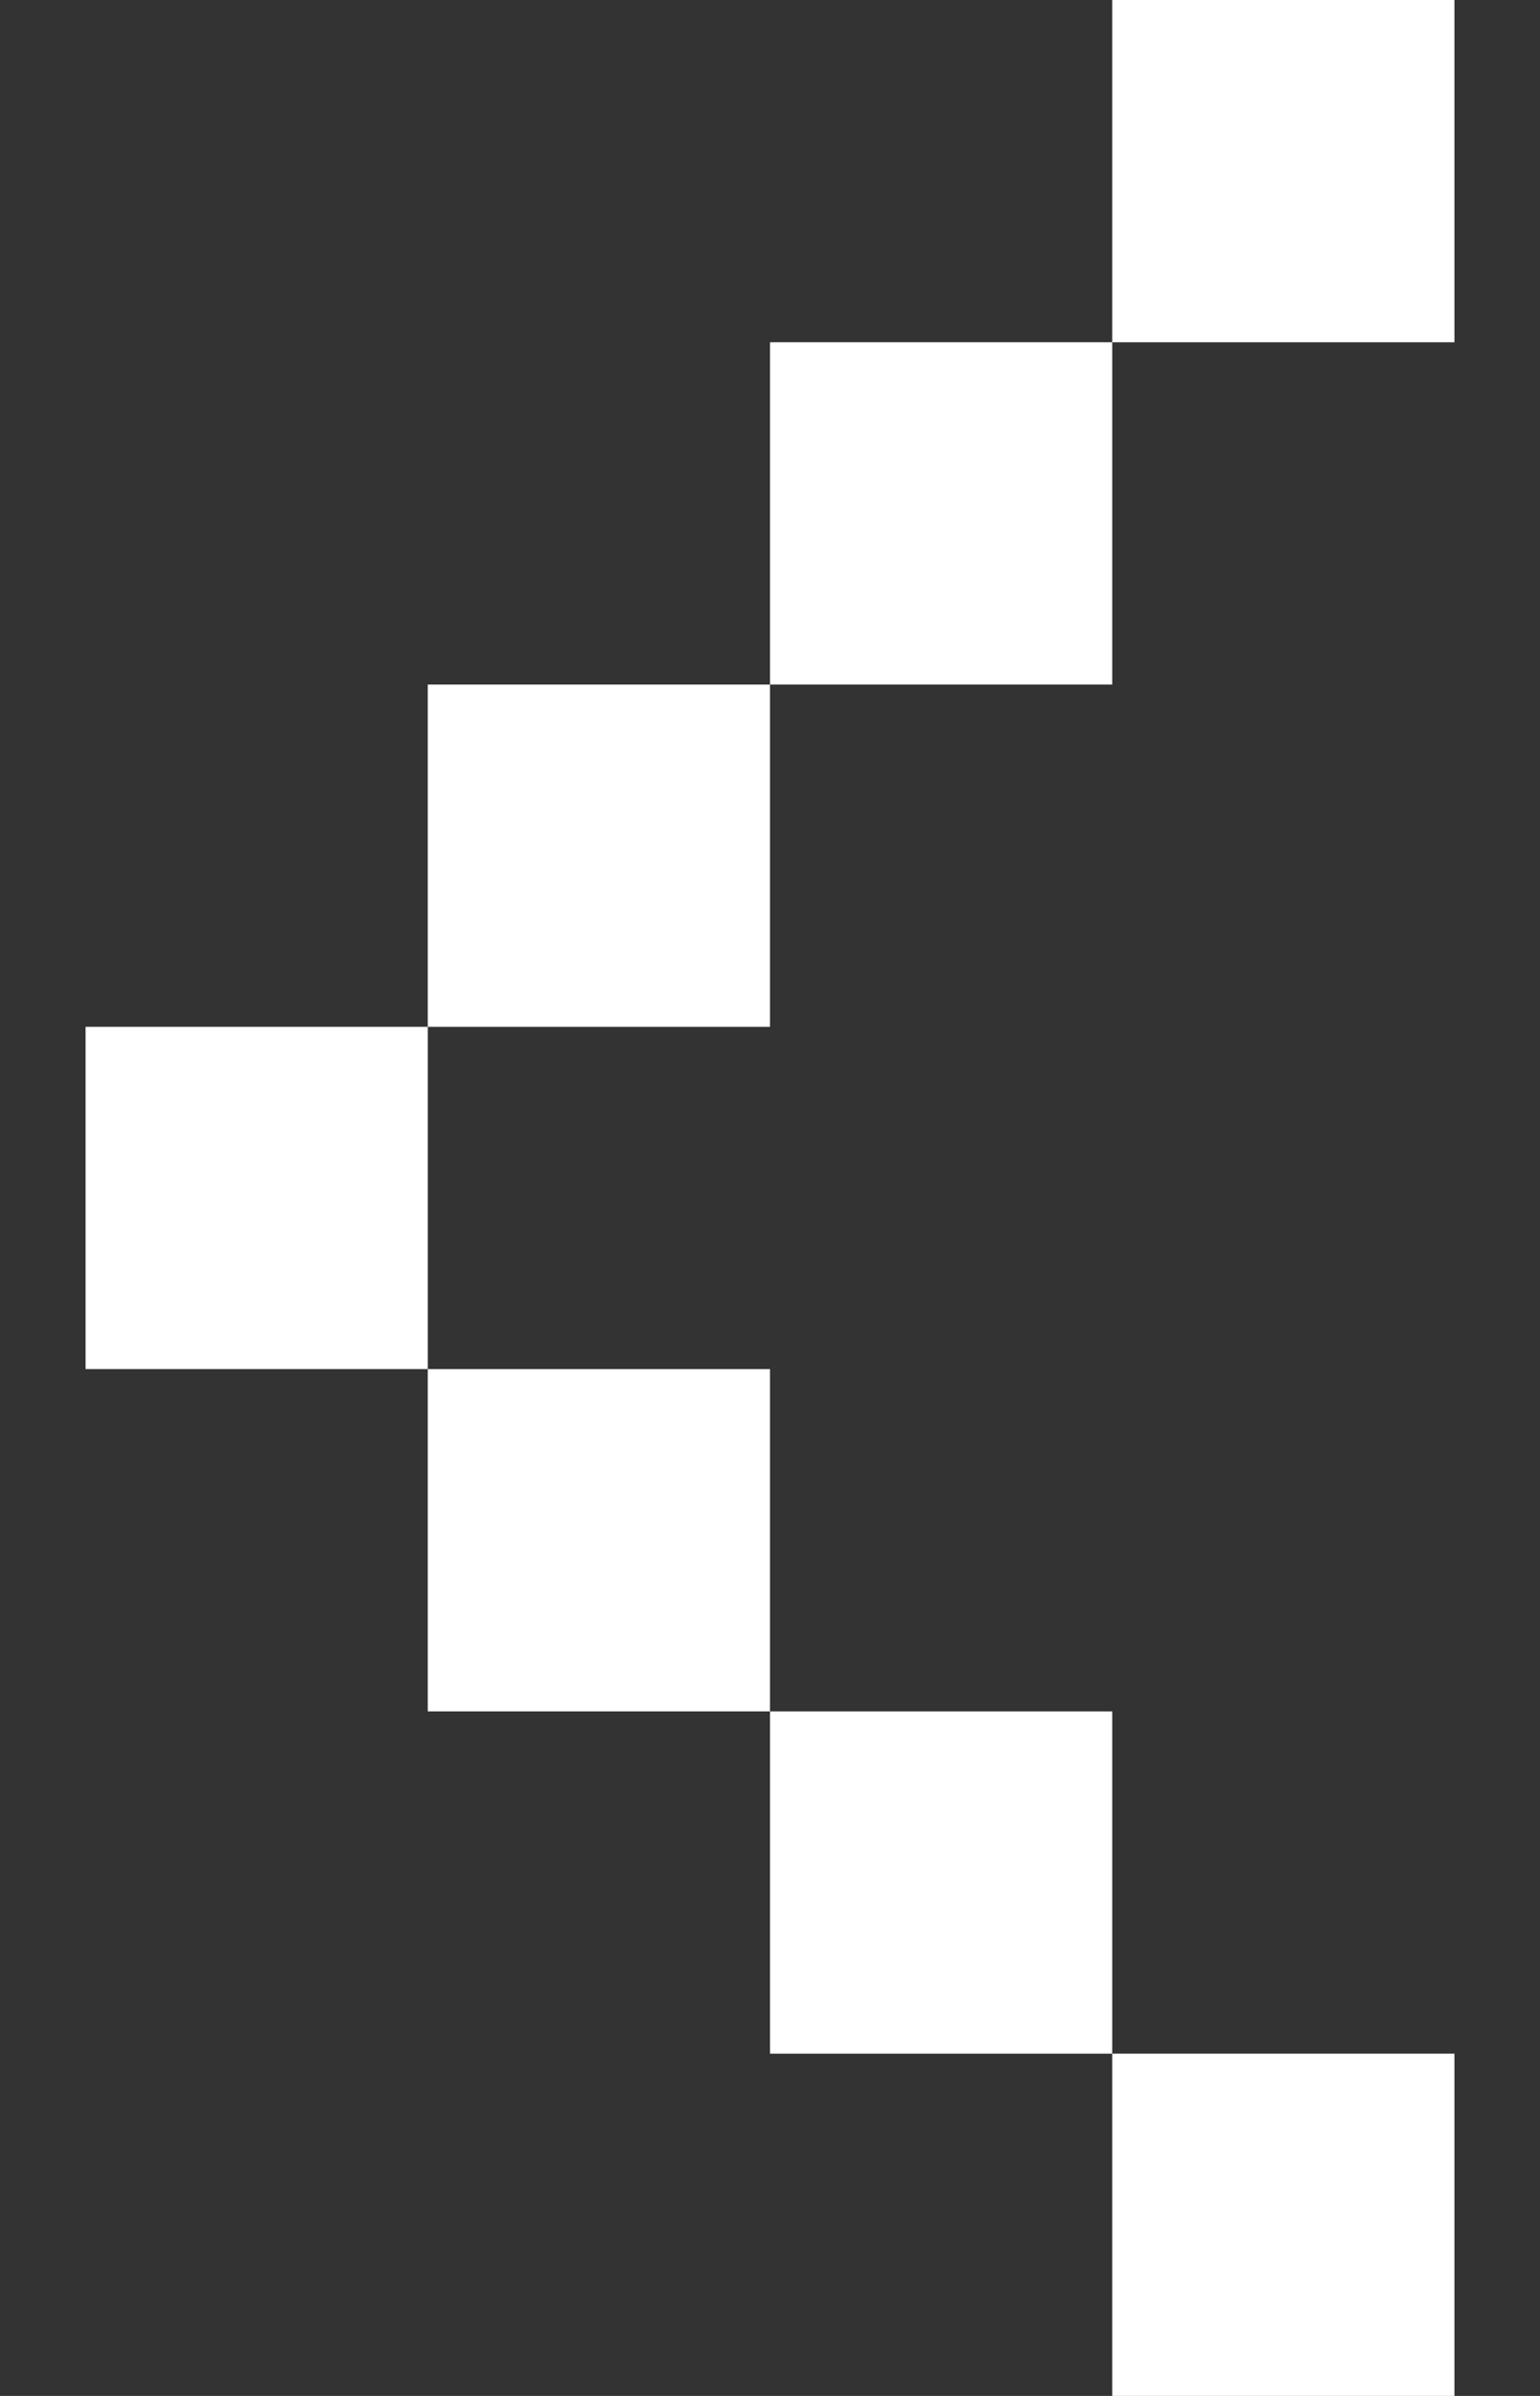 <svg width="9" height="14" viewBox="0 0 9 14" fill="none" xmlns="http://www.w3.org/2000/svg">
<rect x="0" y="0" width="9" height="14" fill="#333333" stroke="none"/>
<path d="M8.5 0V2H6.5V0H8.5ZM4.5 4V2H6.5V4H4.5ZM2.5 6V4H4.5V6H2.5ZM2.5 8H0.5V6H2.5V8ZM4.5 10V8H2.5V10H4.5ZM4.5 10H6.5V12H4.5V10ZM8.5 14V12H6.5V14H8.5Z" fill="white"/>
</svg>

